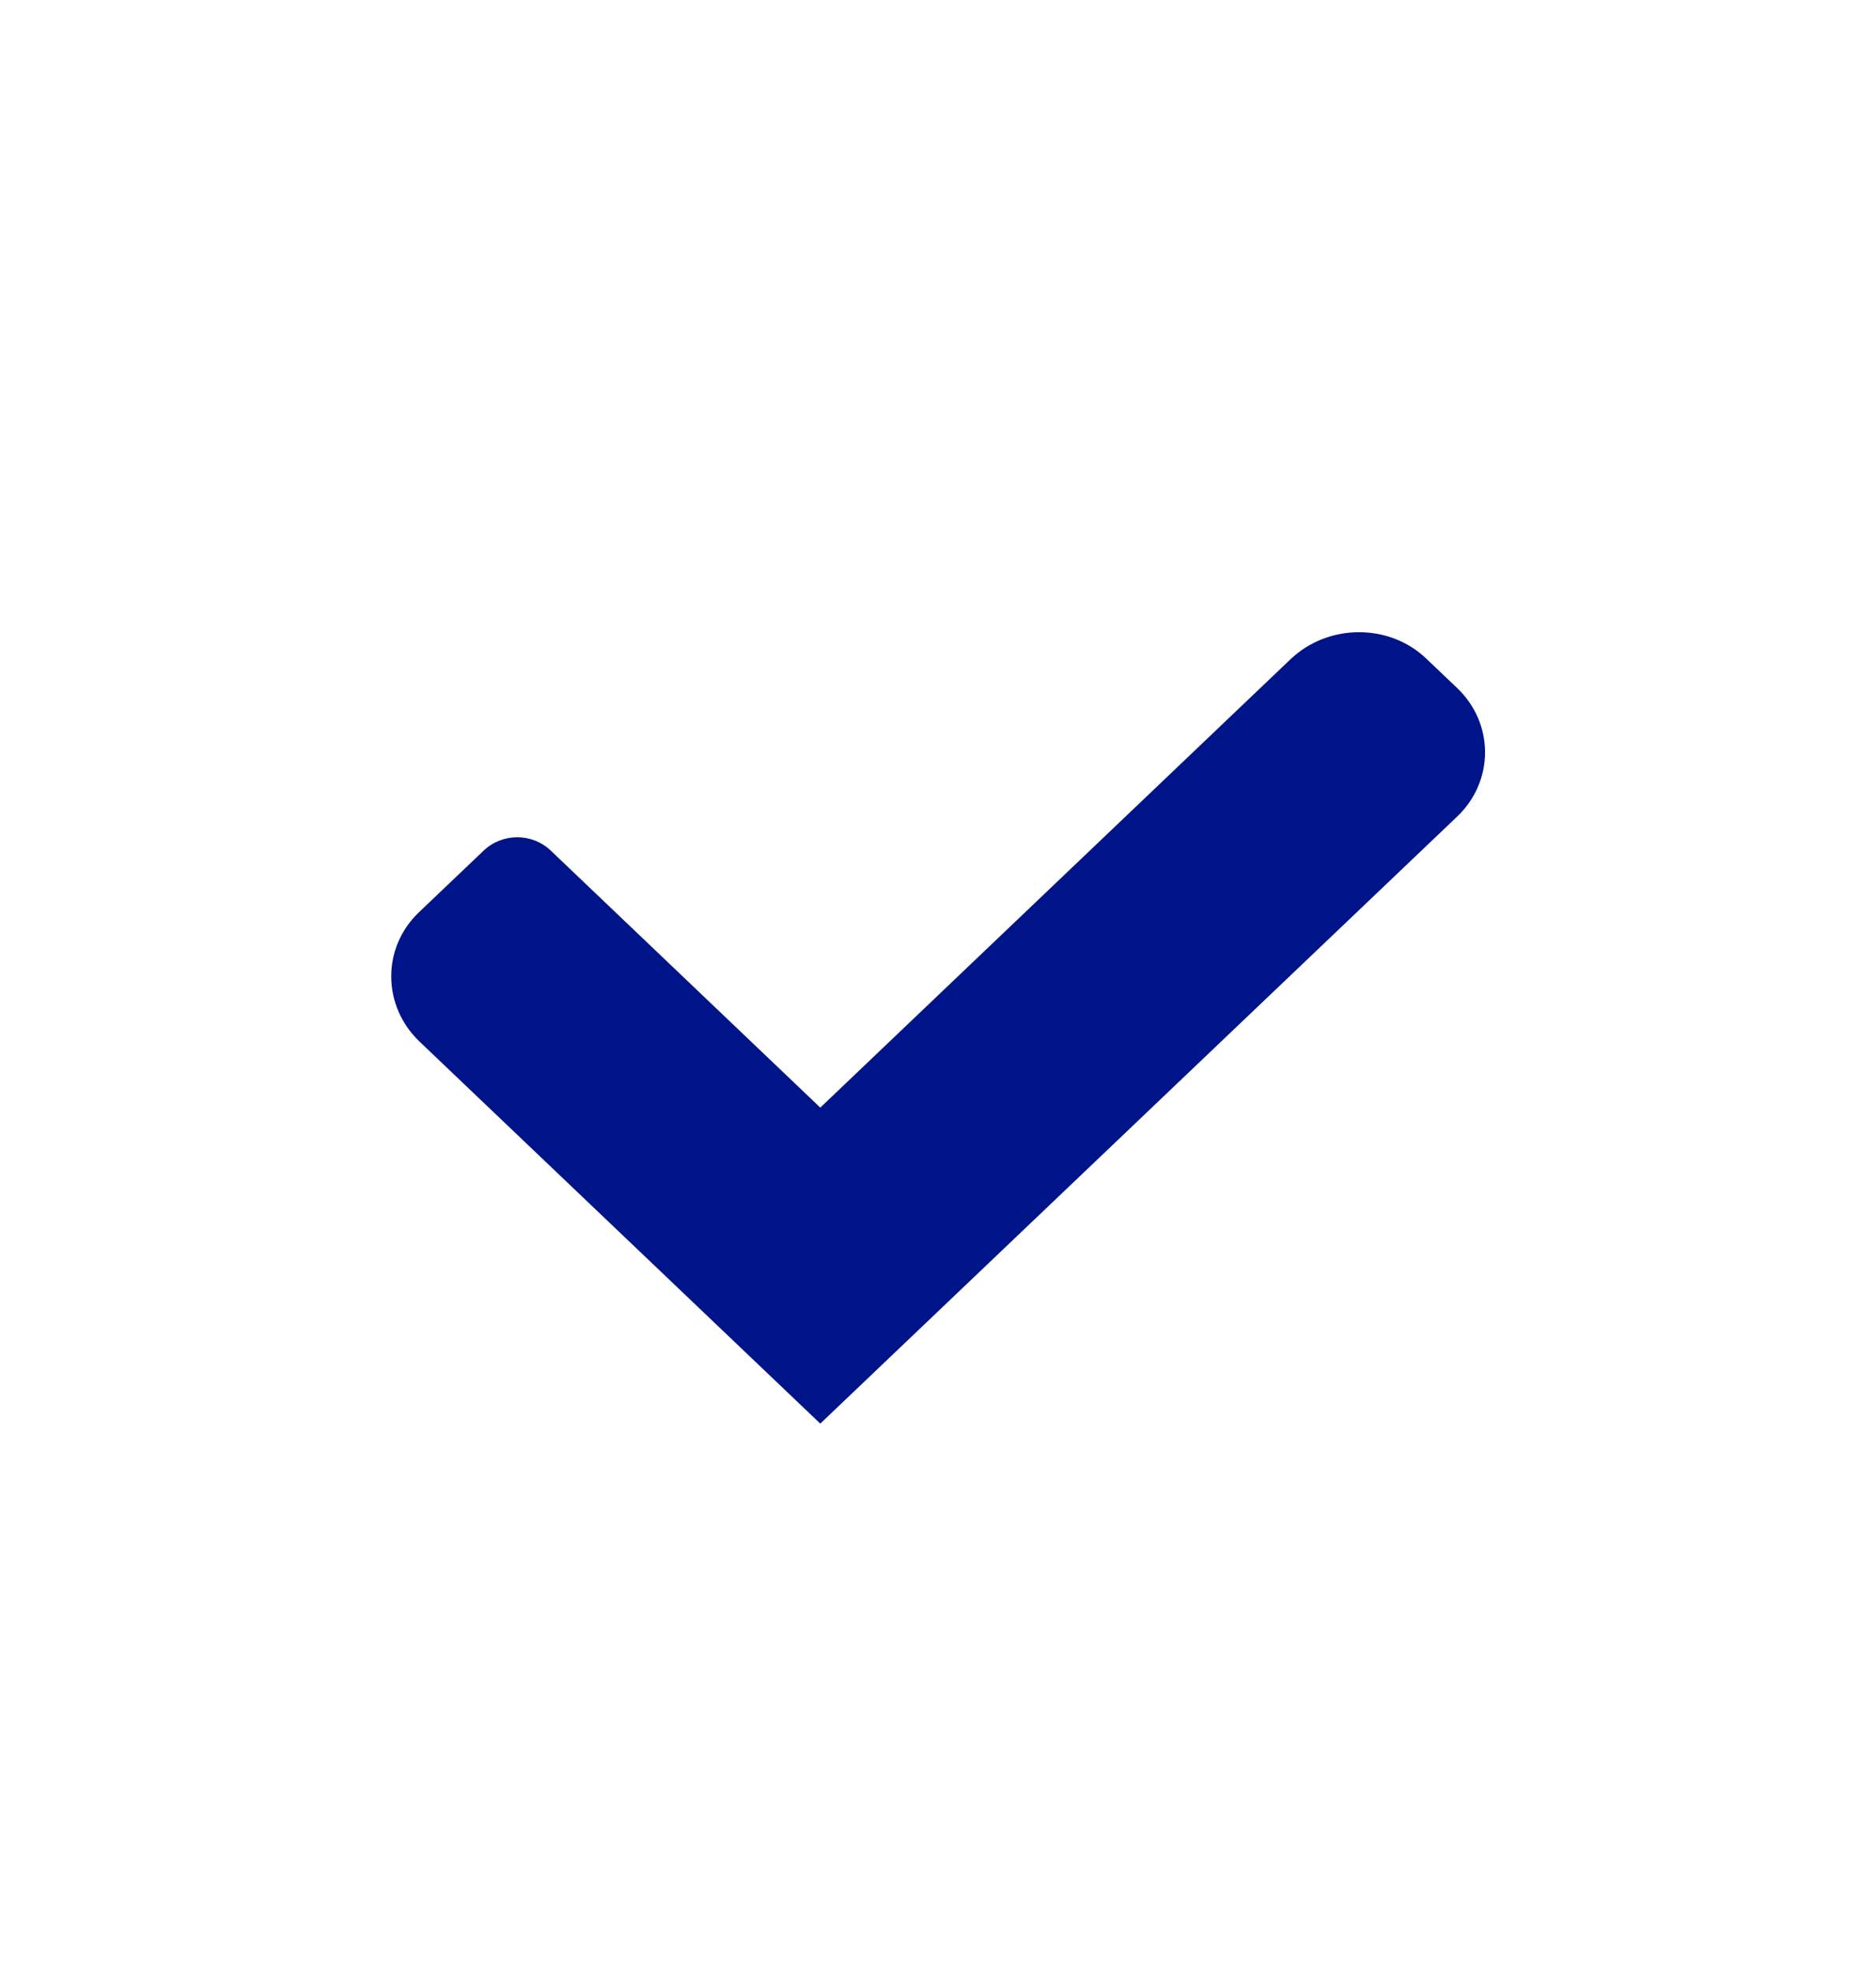 <svg xmlns="http://www.w3.org/2000/svg" width="20" height="21" viewBox="0 0 20 21">
  <g fill="none" fill-rule="evenodd">
    <path d="M0 0H20V20H0z" transform="translate(-220 -436) translate(220 436.75)"/>
    <path fill="#001489"
          d="M8.745 11.051l5.013-4.777c.402-.382 1.052-.384 1.446-.008l.33.314c.398.379.397.993 0 1.371l-6.789 6.467-4.272-4.07c-.401-.383-.402-1.001-.008-1.377l.691-.658c.198-.188.514-.192.716 0l2.873 2.738z"
          transform="translate(-220 -436) translate(220 436.75)"/>
  </g>
</svg>
